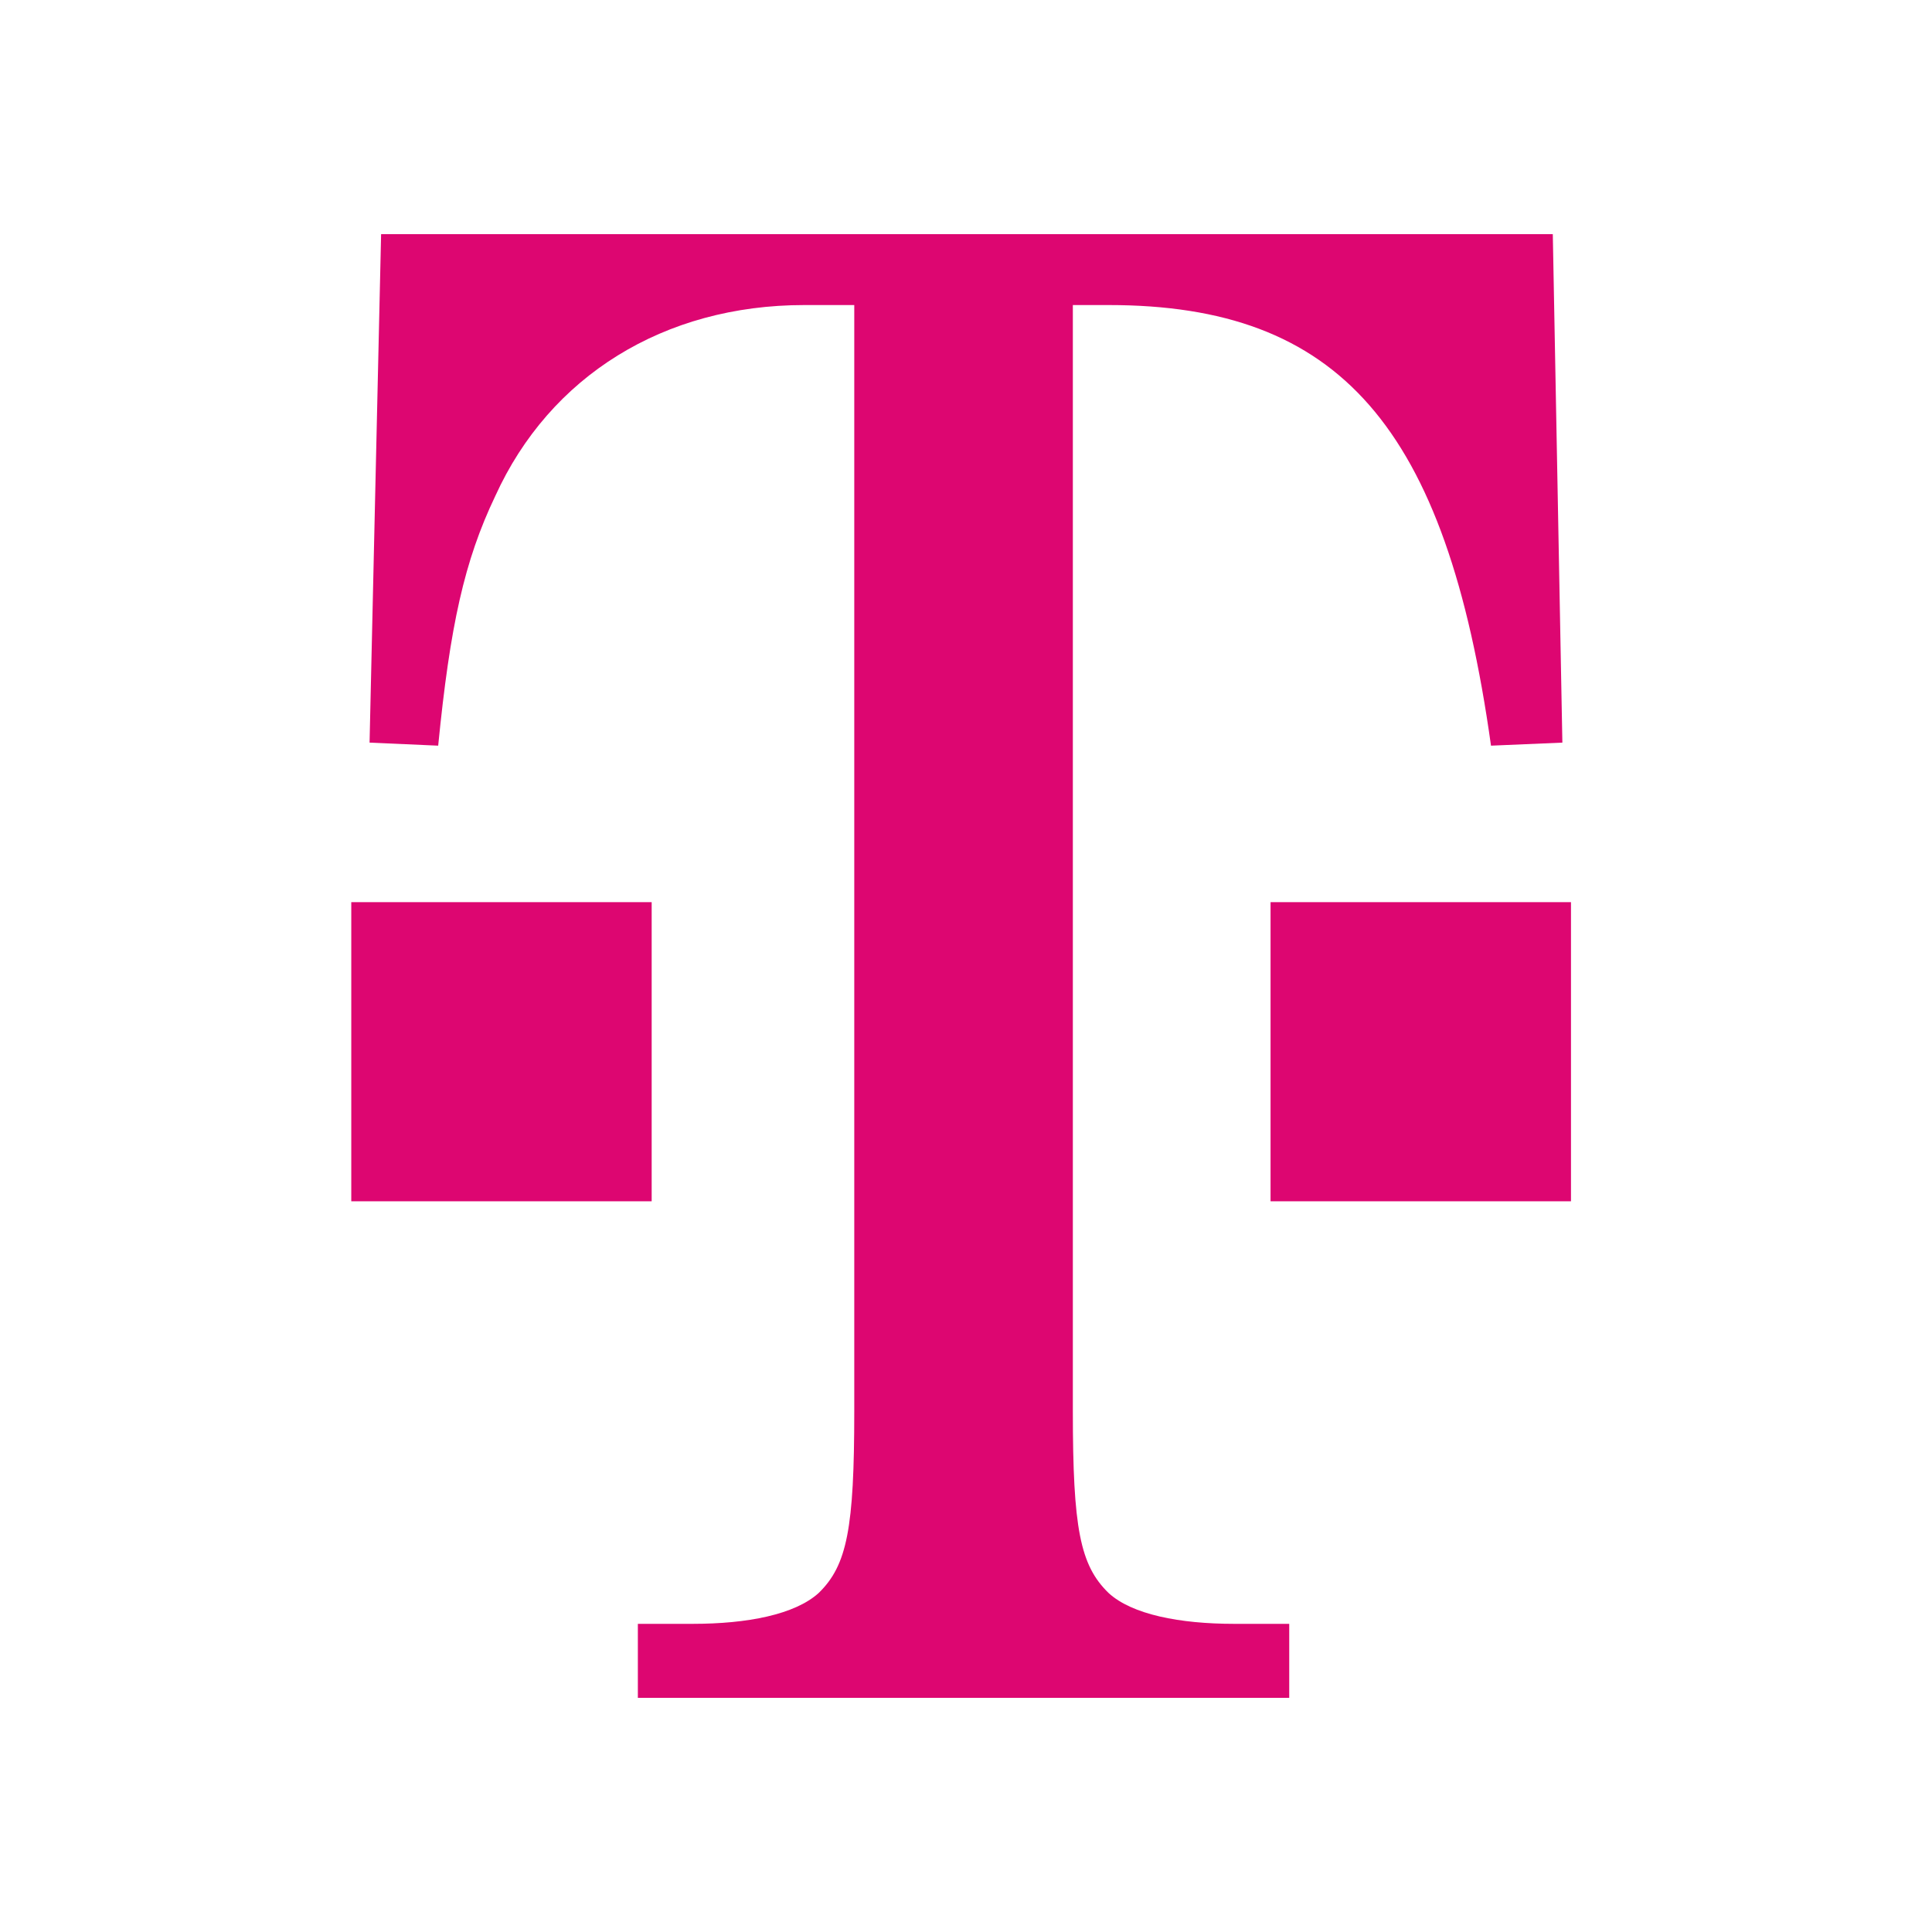 <svg width="66" height="66" viewBox="0 0 66 66" fill="none" xmlns="http://www.w3.org/2000/svg">
<path d="M37.873 10.421C45.737 10.421 49.404 14.527 50.935 25.473L53.373 25.369L53.046 8H13.019L12.625 25.369L14.969 25.473C15.375 21.369 15.863 19.156 16.919 16.946C18.785 12.842 22.685 10.421 27.477 10.421H29.183V48.208C29.183 52.21 28.94 53.473 27.967 54.419C27.154 55.156 25.531 55.473 23.66 55.473H21.79V58H44.042V55.473H42.163C40.306 55.473 38.671 55.156 37.871 54.419C36.896 53.473 36.65 52.208 36.65 48.208V10.421H37.873Z" fill="#DD0671"/>
<path d="M12 30.819H22.262V41.038H12V30.819ZM43.404 30.819H53.667V41.038H43.404V30.819Z" fill="#DD0671"/>
</svg>
